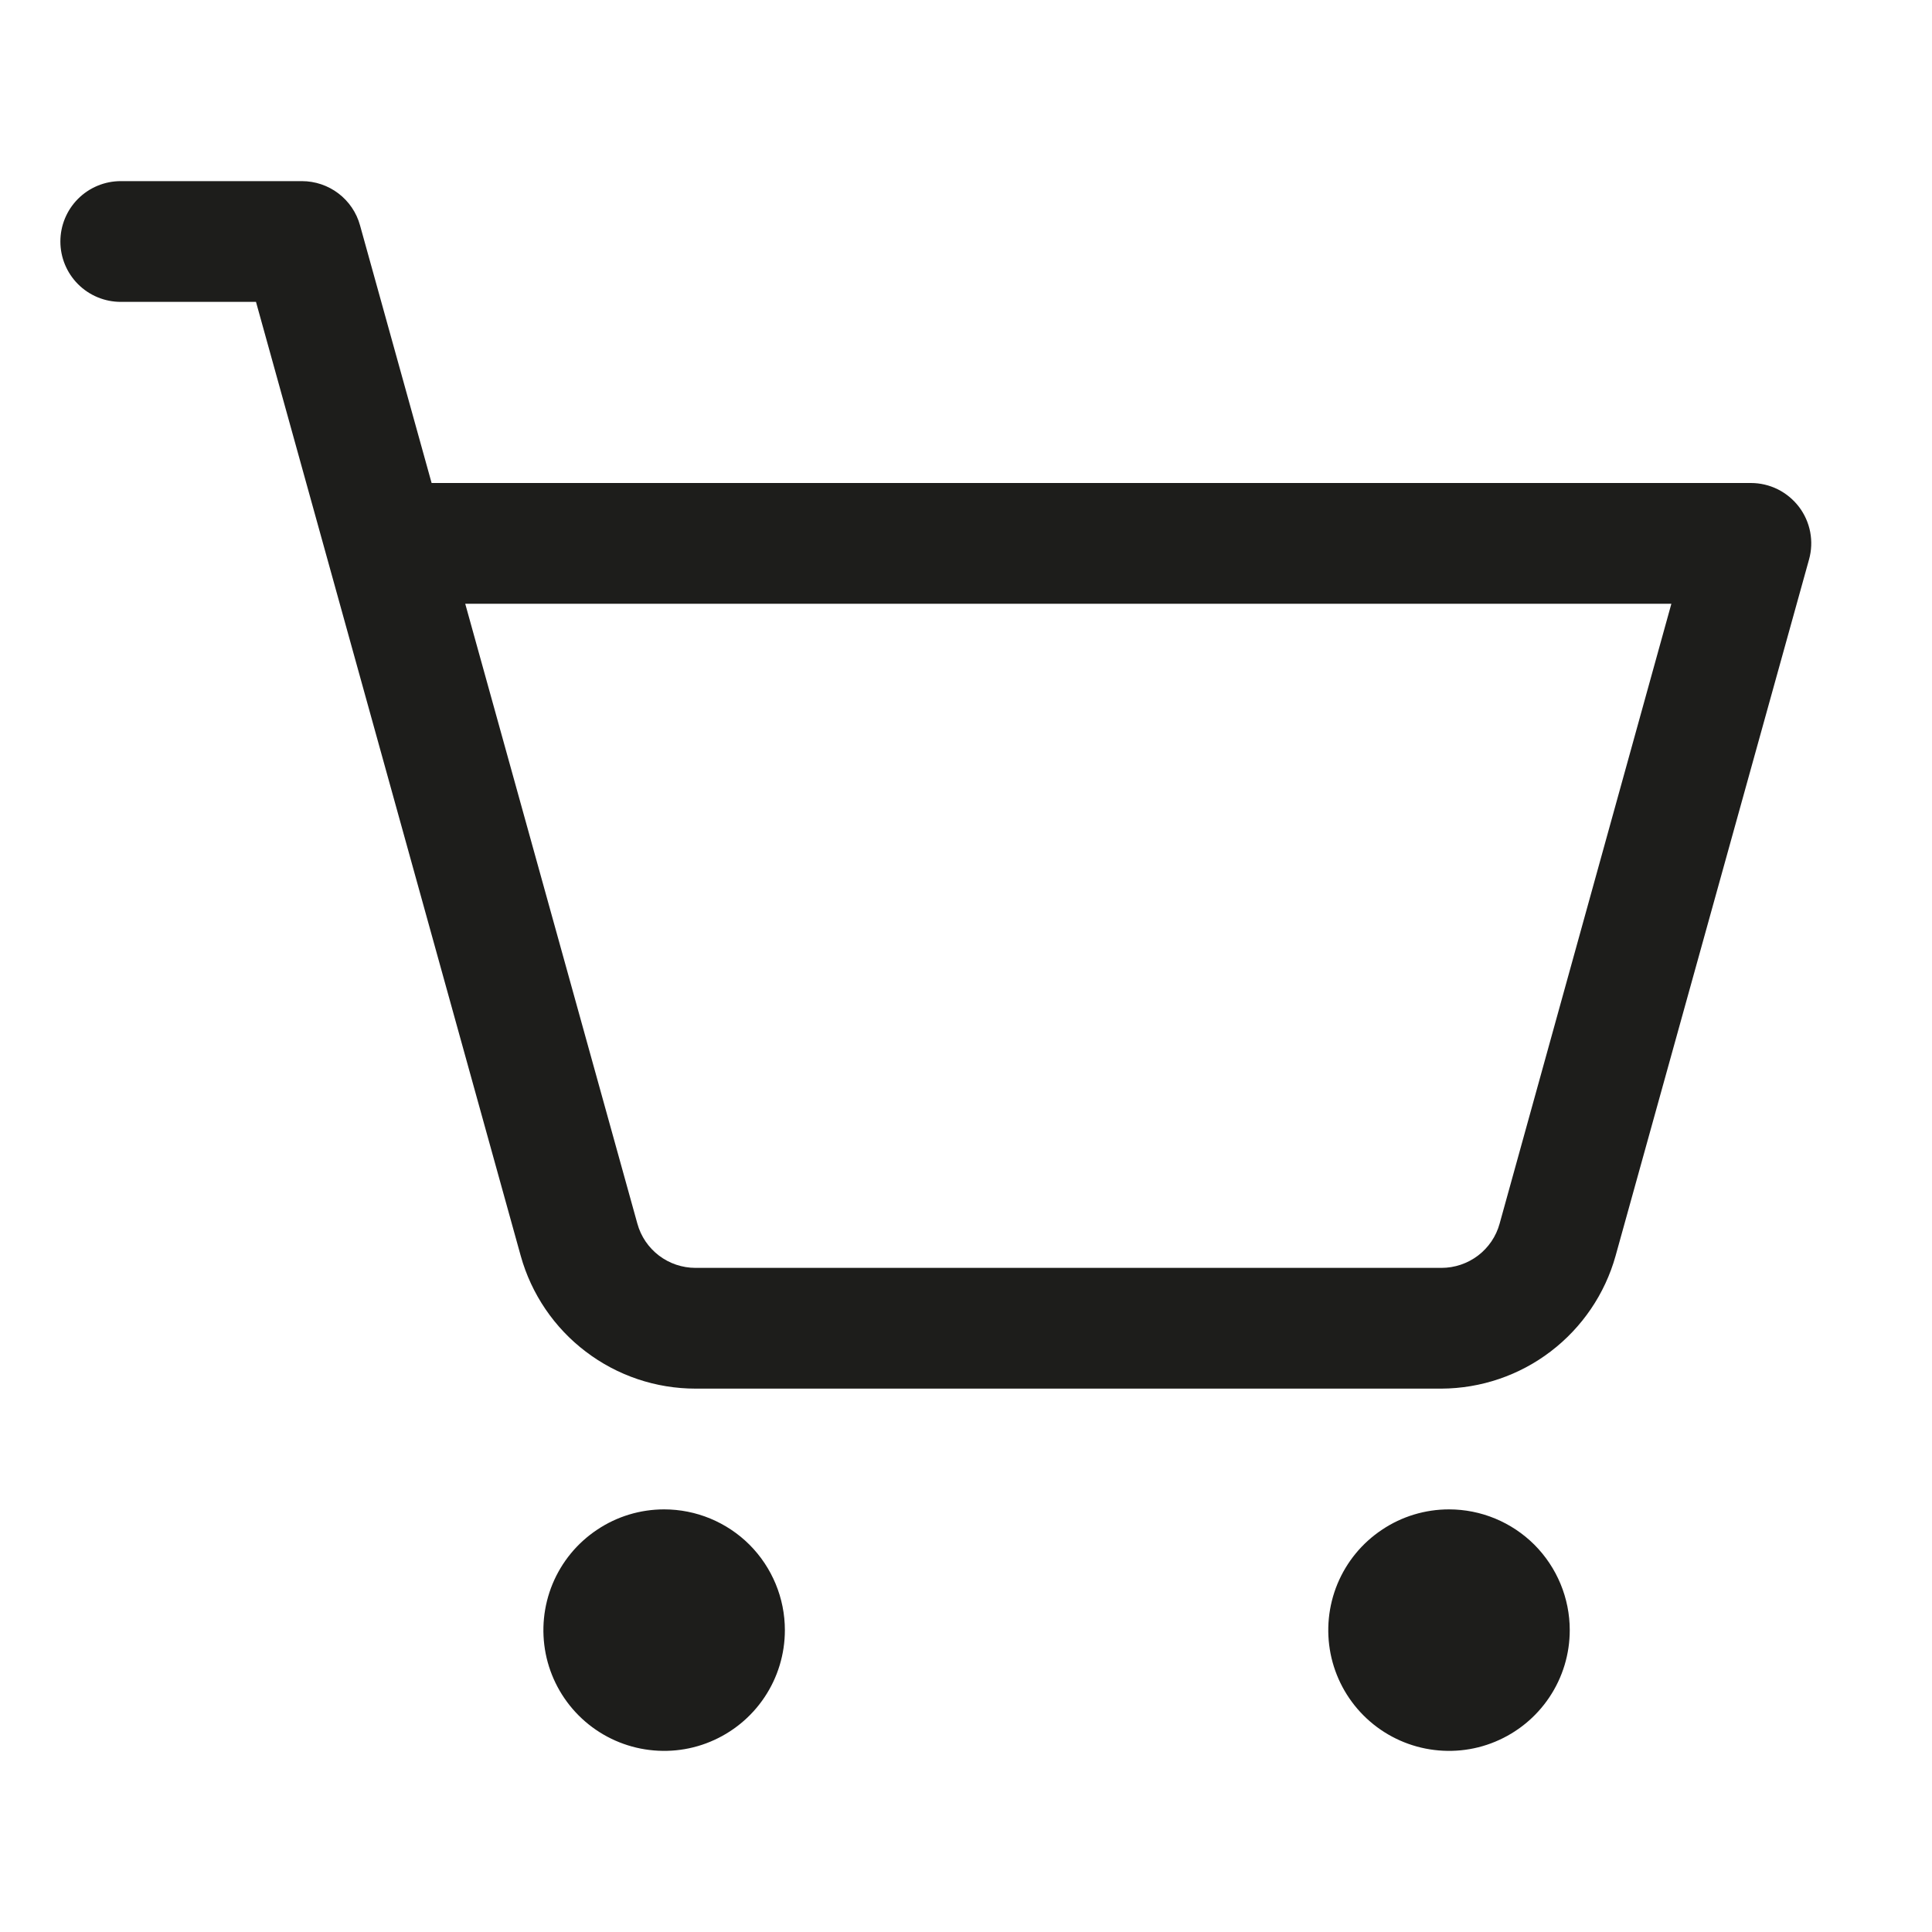 <svg width="20" height="20" viewBox="0 0 20 20" fill="none" xmlns="http://www.w3.org/2000/svg">
	<path d="M8.125 16.875C8.125 17.122 8.052 17.364 7.914 17.57C7.777 17.775 7.582 17.935 7.353 18.03C7.125 18.125 6.874 18.149 6.631 18.101C6.389 18.053 6.166 17.934 5.991 17.759C5.816 17.584 5.697 17.361 5.649 17.119C5.601 16.876 5.626 16.625 5.72 16.397C5.815 16.168 5.975 15.973 6.181 15.836C6.386 15.698 6.628 15.625 6.875 15.625C7.207 15.625 7.524 15.757 7.759 15.991C7.993 16.226 8.125 16.544 8.125 16.875ZM15 15.625C14.753 15.625 14.511 15.698 14.306 15.836C14.1 15.973 13.94 16.168 13.845 16.397C13.751 16.625 13.726 16.876 13.774 17.119C13.822 17.361 13.941 17.584 14.116 17.759C14.291 17.934 14.514 18.053 14.756 18.101C14.999 18.149 15.25 18.125 15.478 18.03C15.707 17.935 15.902 17.775 16.039 17.57C16.177 17.364 16.25 17.122 16.25 16.875C16.25 16.544 16.118 16.226 15.884 15.991C15.649 15.757 15.332 15.625 15 15.625ZM18.727 5.792L16.724 13.002C16.614 13.395 16.378 13.742 16.053 13.99C15.728 14.238 15.331 14.373 14.922 14.375H7.2C6.79 14.375 6.391 14.241 6.064 13.992C5.738 13.745 5.501 13.396 5.391 13.002L2.65 3.125H1.25C1.084 3.125 0.925 3.059 0.808 2.942C0.691 2.825 0.625 2.666 0.625 2.5C0.625 2.334 0.691 2.175 0.808 2.058C0.925 1.941 1.084 1.875 1.25 1.875H3.125C3.262 1.875 3.395 1.92 3.503 2.002C3.612 2.085 3.691 2.201 3.727 2.333L4.468 5H18.125C18.221 5 18.316 5.022 18.403 5.065C18.489 5.108 18.564 5.17 18.623 5.247C18.681 5.323 18.721 5.413 18.739 5.507C18.757 5.602 18.753 5.699 18.727 5.792ZM17.302 6.25H4.816L6.598 12.667C6.634 12.799 6.713 12.915 6.822 12.998C6.93 13.08 7.063 13.125 7.2 13.125H14.922C15.059 13.125 15.191 13.08 15.3 12.998C15.409 12.915 15.488 12.799 15.524 12.667L17.302 6.25Z"
		  fill="#1D1D1B"/>
</svg>

